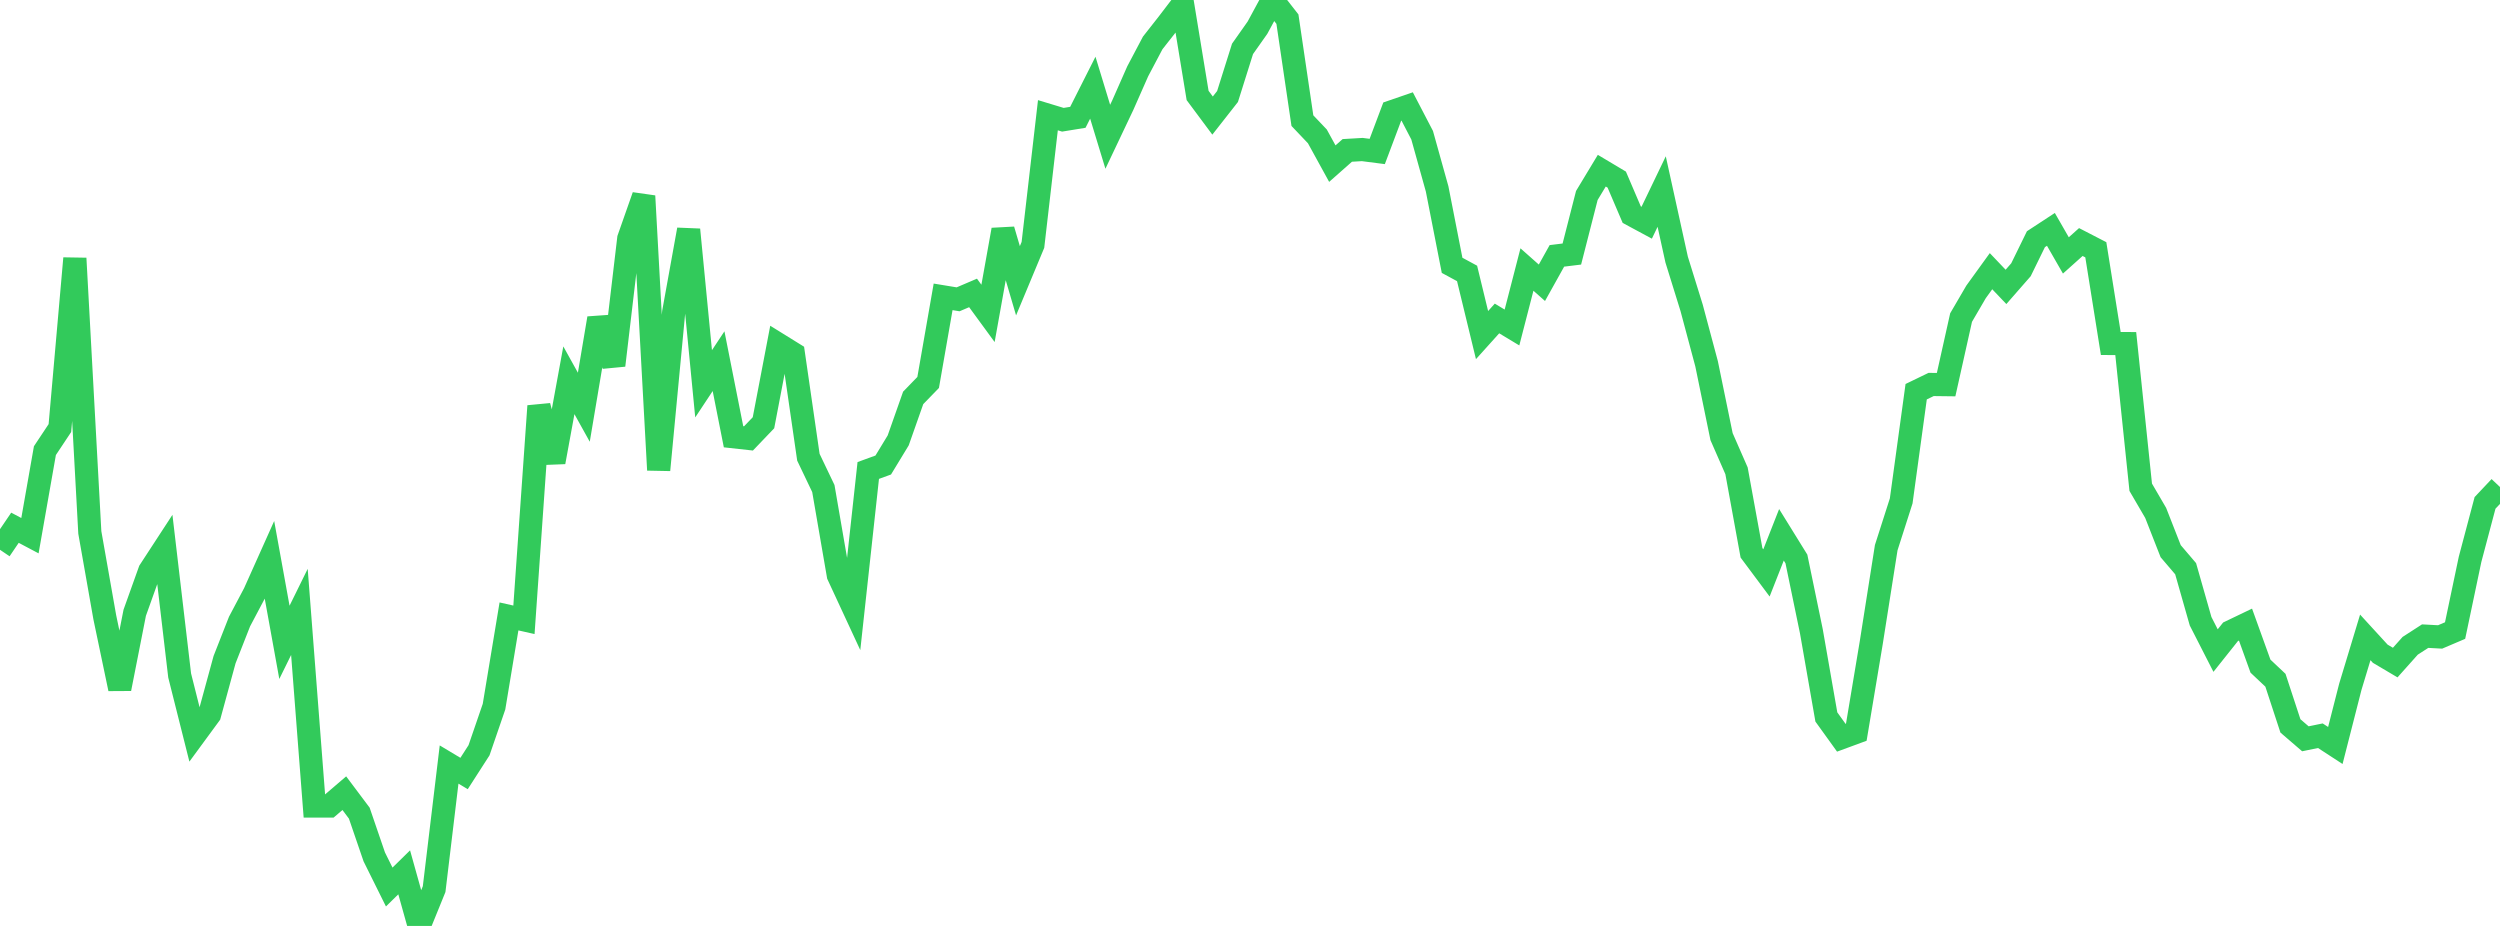 <?xml version="1.0" standalone="no"?>
<!DOCTYPE svg PUBLIC "-//W3C//DTD SVG 1.1//EN" "http://www.w3.org/Graphics/SVG/1.1/DTD/svg11.dtd">

<svg width="135" height="50" viewBox="0 0 135 50" preserveAspectRatio="none" 
  xmlns="http://www.w3.org/2000/svg"
  xmlns:xlink="http://www.w3.org/1999/xlink">


<polyline points="0.0, 29.688 0.808, 28.498 1.617, 28.927 2.425, 24.334 3.234, 23.116 4.042, 13.95 4.85, 28.752 5.659, 33.336 6.467, 37.193 7.275, 33.089 8.084, 30.827 8.892, 29.588 9.701, 36.475 10.509, 39.687 11.317, 38.586 12.126, 35.623 12.934, 33.565 13.743, 32.034 14.551, 30.231 15.359, 34.687 16.168, 33.043 16.976, 43.526 17.784, 43.525 18.593, 42.832 19.401, 43.909 20.21, 46.271 21.018, 47.899 21.826, 47.106 22.635, 50.0 23.443, 48.012 24.251, 41.284 25.06, 41.769 25.868, 40.513 26.677, 38.159 27.485, 33.287 28.293, 33.469 29.102, 21.926 29.91, 24.951 30.719, 20.535 31.527, 21.99 32.335, 17.188 33.144, 19.728 33.952, 12.884 34.76, 10.585 35.569, 25.38 36.377, 16.871 37.186, 12.401 37.994, 20.725 38.802, 19.504 39.611, 23.585 40.419, 23.674 41.228, 22.828 42.036, 18.6 42.844, 19.101 43.653, 24.69 44.461, 26.381 45.269, 31.062 46.078, 32.806 46.886, 25.406 47.695, 25.111 48.503, 23.781 49.311, 21.487 50.12, 20.653 50.928, 16.03 51.737, 16.163 52.545, 15.818 53.353, 16.923 54.162, 12.41 54.97, 15.162 55.778, 13.224 56.587, 6.222 57.395, 6.467 58.204, 6.335 59.012, 4.735 59.82, 7.386 60.629, 5.681 61.437, 3.85 62.246, 2.318 63.054, 1.289 63.862, 0.231 64.671, 5.155 65.479, 6.241 66.287, 5.211 67.096, 2.64 67.904, 1.494 68.713, 0.0 69.521, 1.034 70.329, 6.514 71.138, 7.365 71.946, 8.836 72.754, 8.122 73.563, 8.075 74.371, 8.179 75.18, 6.028 75.988, 5.75 76.796, 7.302 77.605, 10.202 78.413, 14.327 79.222, 14.765 80.03, 18.095 80.838, 17.197 81.647, 17.685 82.455, 14.554 83.263, 15.27 84.072, 13.817 84.88, 13.718 85.689, 10.556 86.497, 9.217 87.305, 9.699 88.114, 11.592 88.922, 12.027 89.731, 10.344 90.539, 14.018 91.347, 16.621 92.156, 19.646 92.964, 23.578 93.772, 25.423 94.581, 29.852 95.389, 30.937 96.198, 28.879 97.006, 30.184 97.814, 34.09 98.623, 38.716 99.431, 39.838 100.24, 39.54 101.048, 34.704 101.856, 29.573 102.665, 27.047 103.473, 21.152 104.281, 20.761 105.09, 20.771 105.898, 17.149 106.707, 15.762 107.515, 14.644 108.323, 15.492 109.132, 14.567 109.94, 12.916 110.749, 12.386 111.557, 13.793 112.365, 13.07 113.174, 13.488 113.982, 18.548 114.79, 18.553 115.599, 26.312 116.407, 27.698 117.216, 29.763 118.024, 30.71 118.832, 33.547 119.641, 35.131 120.449, 34.116 121.257, 33.728 122.066, 35.972 122.874, 36.734 123.683, 39.199 124.491, 39.895 125.299, 39.729 126.108, 40.256 126.916, 37.092 127.725, 34.419 128.533, 35.301 129.341, 35.779 130.15, 34.873 130.958, 34.351 131.766, 34.395 132.575, 34.05 133.383, 30.206 134.192, 27.156 135.0, 26.299" fill="none" stroke="#32ca5b" stroke-width="1.25"/>

</svg>
